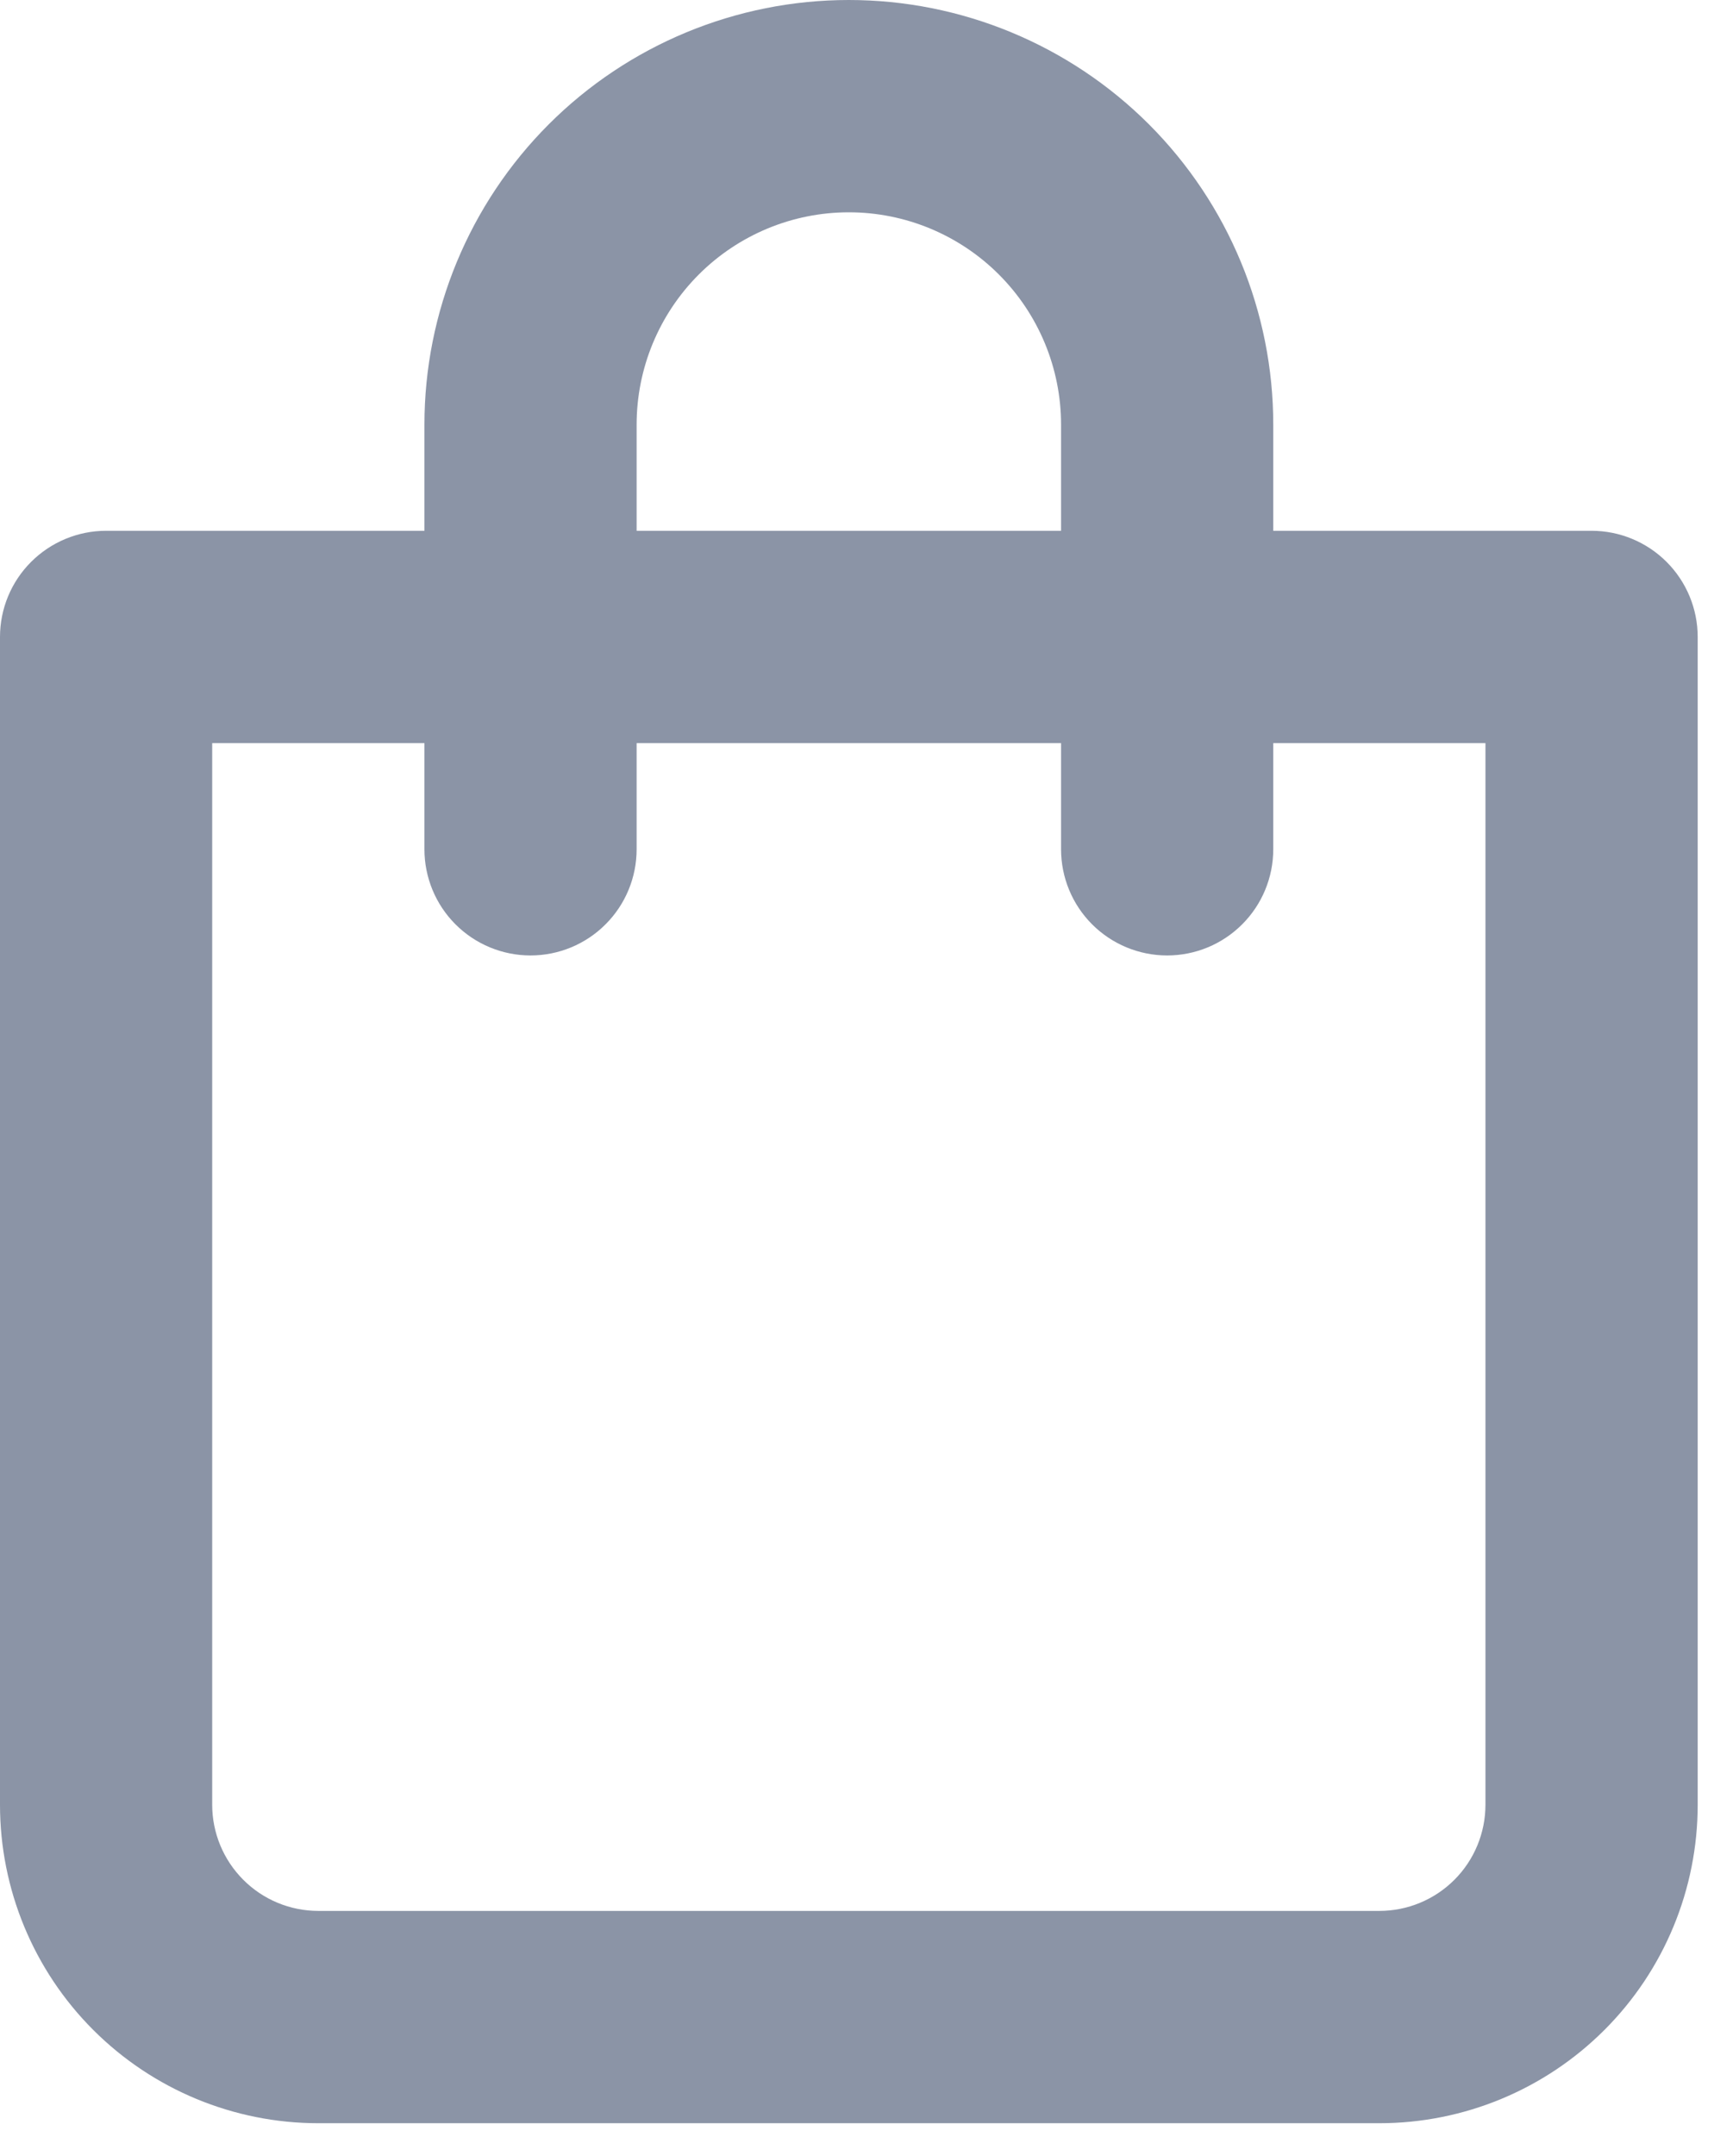 <?xml version="1.0" encoding="utf-8"?>
<svg xmlns="http://www.w3.org/2000/svg" fill="none" height="100%" overflow="visible" preserveAspectRatio="none" style="display: block;" viewBox="0 0 35 44" width="100%">
<path d="M32.5 10.833H26V8.667C26 6.368 25.087 4.164 23.462 2.538C21.836 0.913 19.632 0 17.333 0C15.035 0 12.83 0.913 11.205 2.538C9.58 4.164 8.667 6.368 8.667 8.667V10.833H2.167C1.592 10.833 1.041 11.062 0.635 11.468C0.228 11.874 0 12.425 0 13V36.833C0 38.557 0.685 40.211 1.904 41.429C3.123 42.648 4.776 43.333 6.5 43.333H28.167C29.891 43.333 31.544 42.648 32.763 41.429C33.982 40.211 34.667 38.557 34.667 36.833V13C34.667 12.425 34.438 11.874 34.032 11.468C33.626 11.062 33.075 10.833 32.5 10.833ZM13 8.667C13 7.517 13.457 6.415 14.269 5.603C15.082 4.79 16.184 4.333 17.333 4.333C18.483 4.333 19.585 4.79 20.398 5.603C21.21 6.415 21.667 7.517 21.667 8.667V10.833H13V8.667ZM30.333 36.833C30.333 37.408 30.105 37.959 29.699 38.365C29.292 38.772 28.741 39 28.167 39H6.5C5.925 39 5.374 38.772 4.968 38.365C4.562 37.959 4.333 37.408 4.333 36.833V15.167H8.667V17.333C8.667 17.908 8.895 18.459 9.301 18.865C9.708 19.272 10.259 19.5 10.833 19.5C11.408 19.5 11.959 19.272 12.365 18.865C12.772 18.459 13 17.908 13 17.333V15.167H21.667V17.333C21.667 17.908 21.895 18.459 22.301 18.865C22.708 19.272 23.259 19.5 23.833 19.5C24.408 19.5 24.959 19.272 25.365 18.865C25.772 18.459 26 17.908 26 17.333V15.167H30.333V36.833Z" fill="#8B94A6" id="Vector"/>
</svg>
